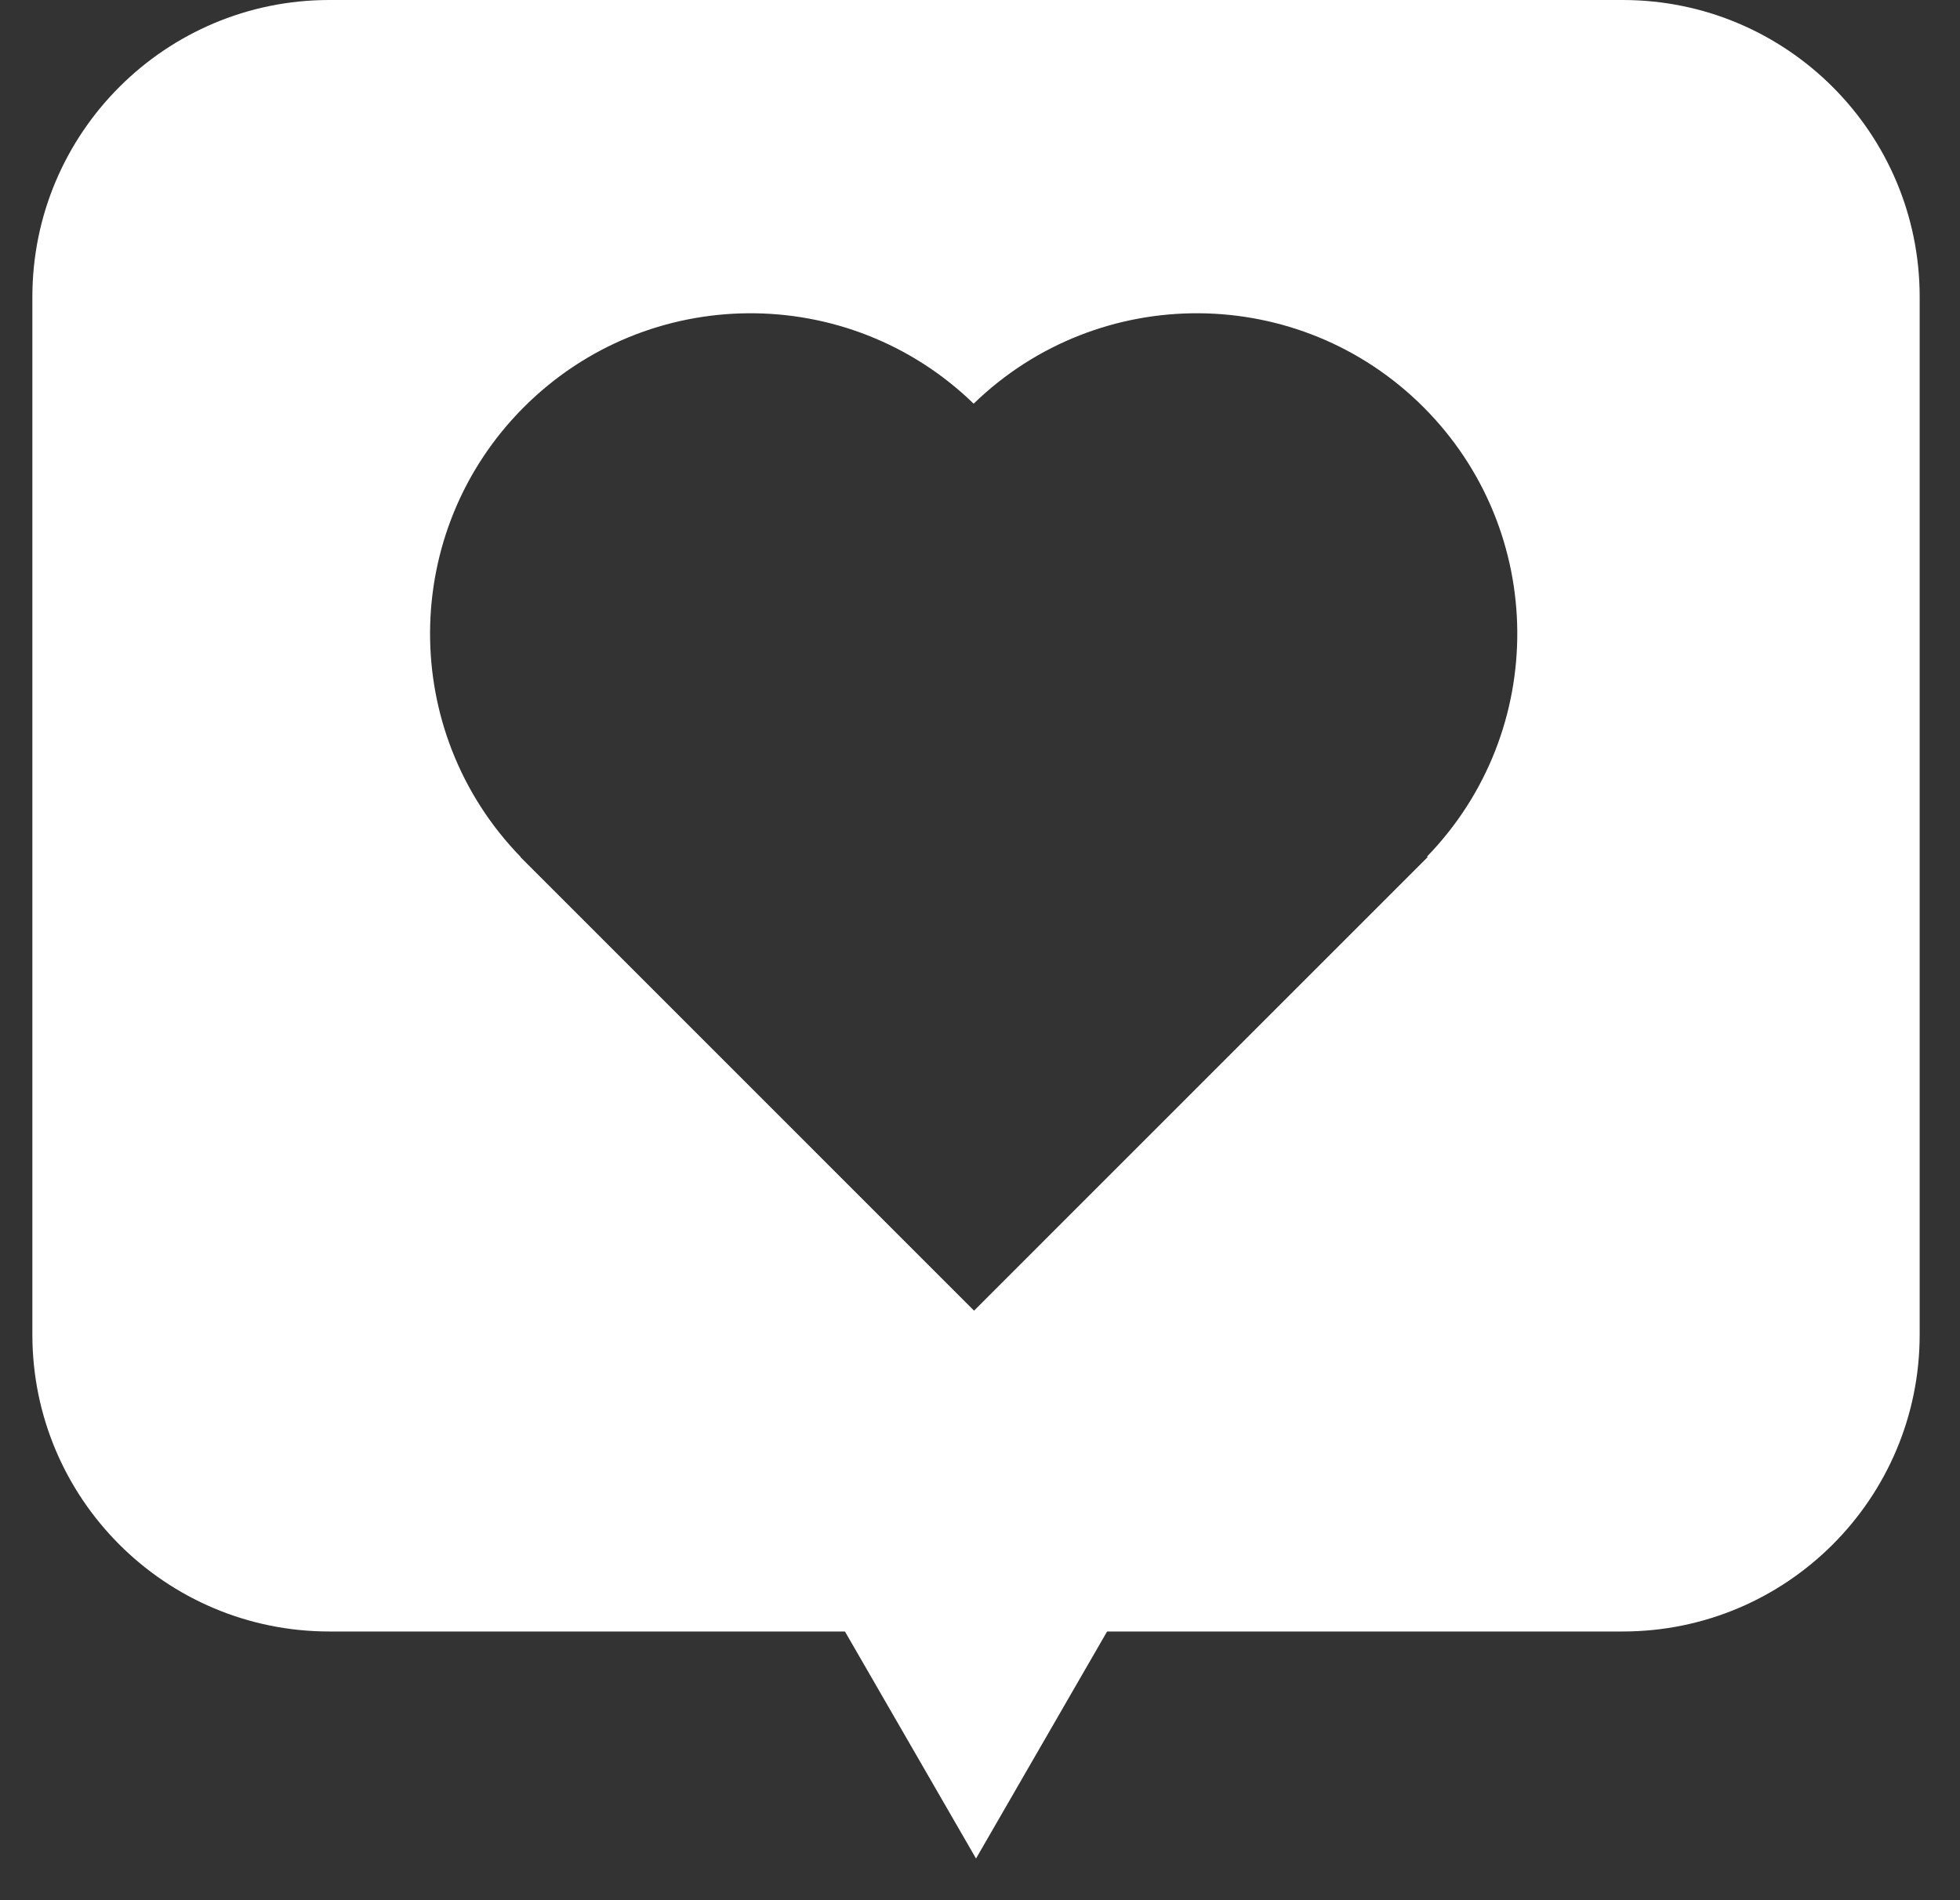<svg width="33" height="32" viewBox="0 0 33 32" fill="none" xmlns="http://www.w3.org/2000/svg">
<rect x="0" y="0" width="33" height="32" fill="#333333" stroke="none"/>
<path d="M16.433 31.298L13.433 26.101L19.433 26.101L16.433 31.298Z" fill="white"/>
<path fill-rule="evenodd" clip-rule="evenodd" d="M5.545 0C2.784 0 0.545 2.239 0.545 5V22.475C0.545 25.237 2.784 27.475 5.545 27.475H27.321C30.082 27.475 32.321 25.237 32.321 22.475V5C32.321 2.239 30.082 0 27.321 0H5.545ZM16.393 6.798C18.505 4.749 21.878 4.768 23.966 6.856C26.052 8.942 26.073 12.312 24.027 14.424L24.037 14.434L16.4 22.072L8.763 14.434L8.766 14.431C6.714 12.319 6.733 8.944 8.821 6.856C10.909 4.768 14.282 4.749 16.393 6.798Z" fill="white"/>
</svg>
